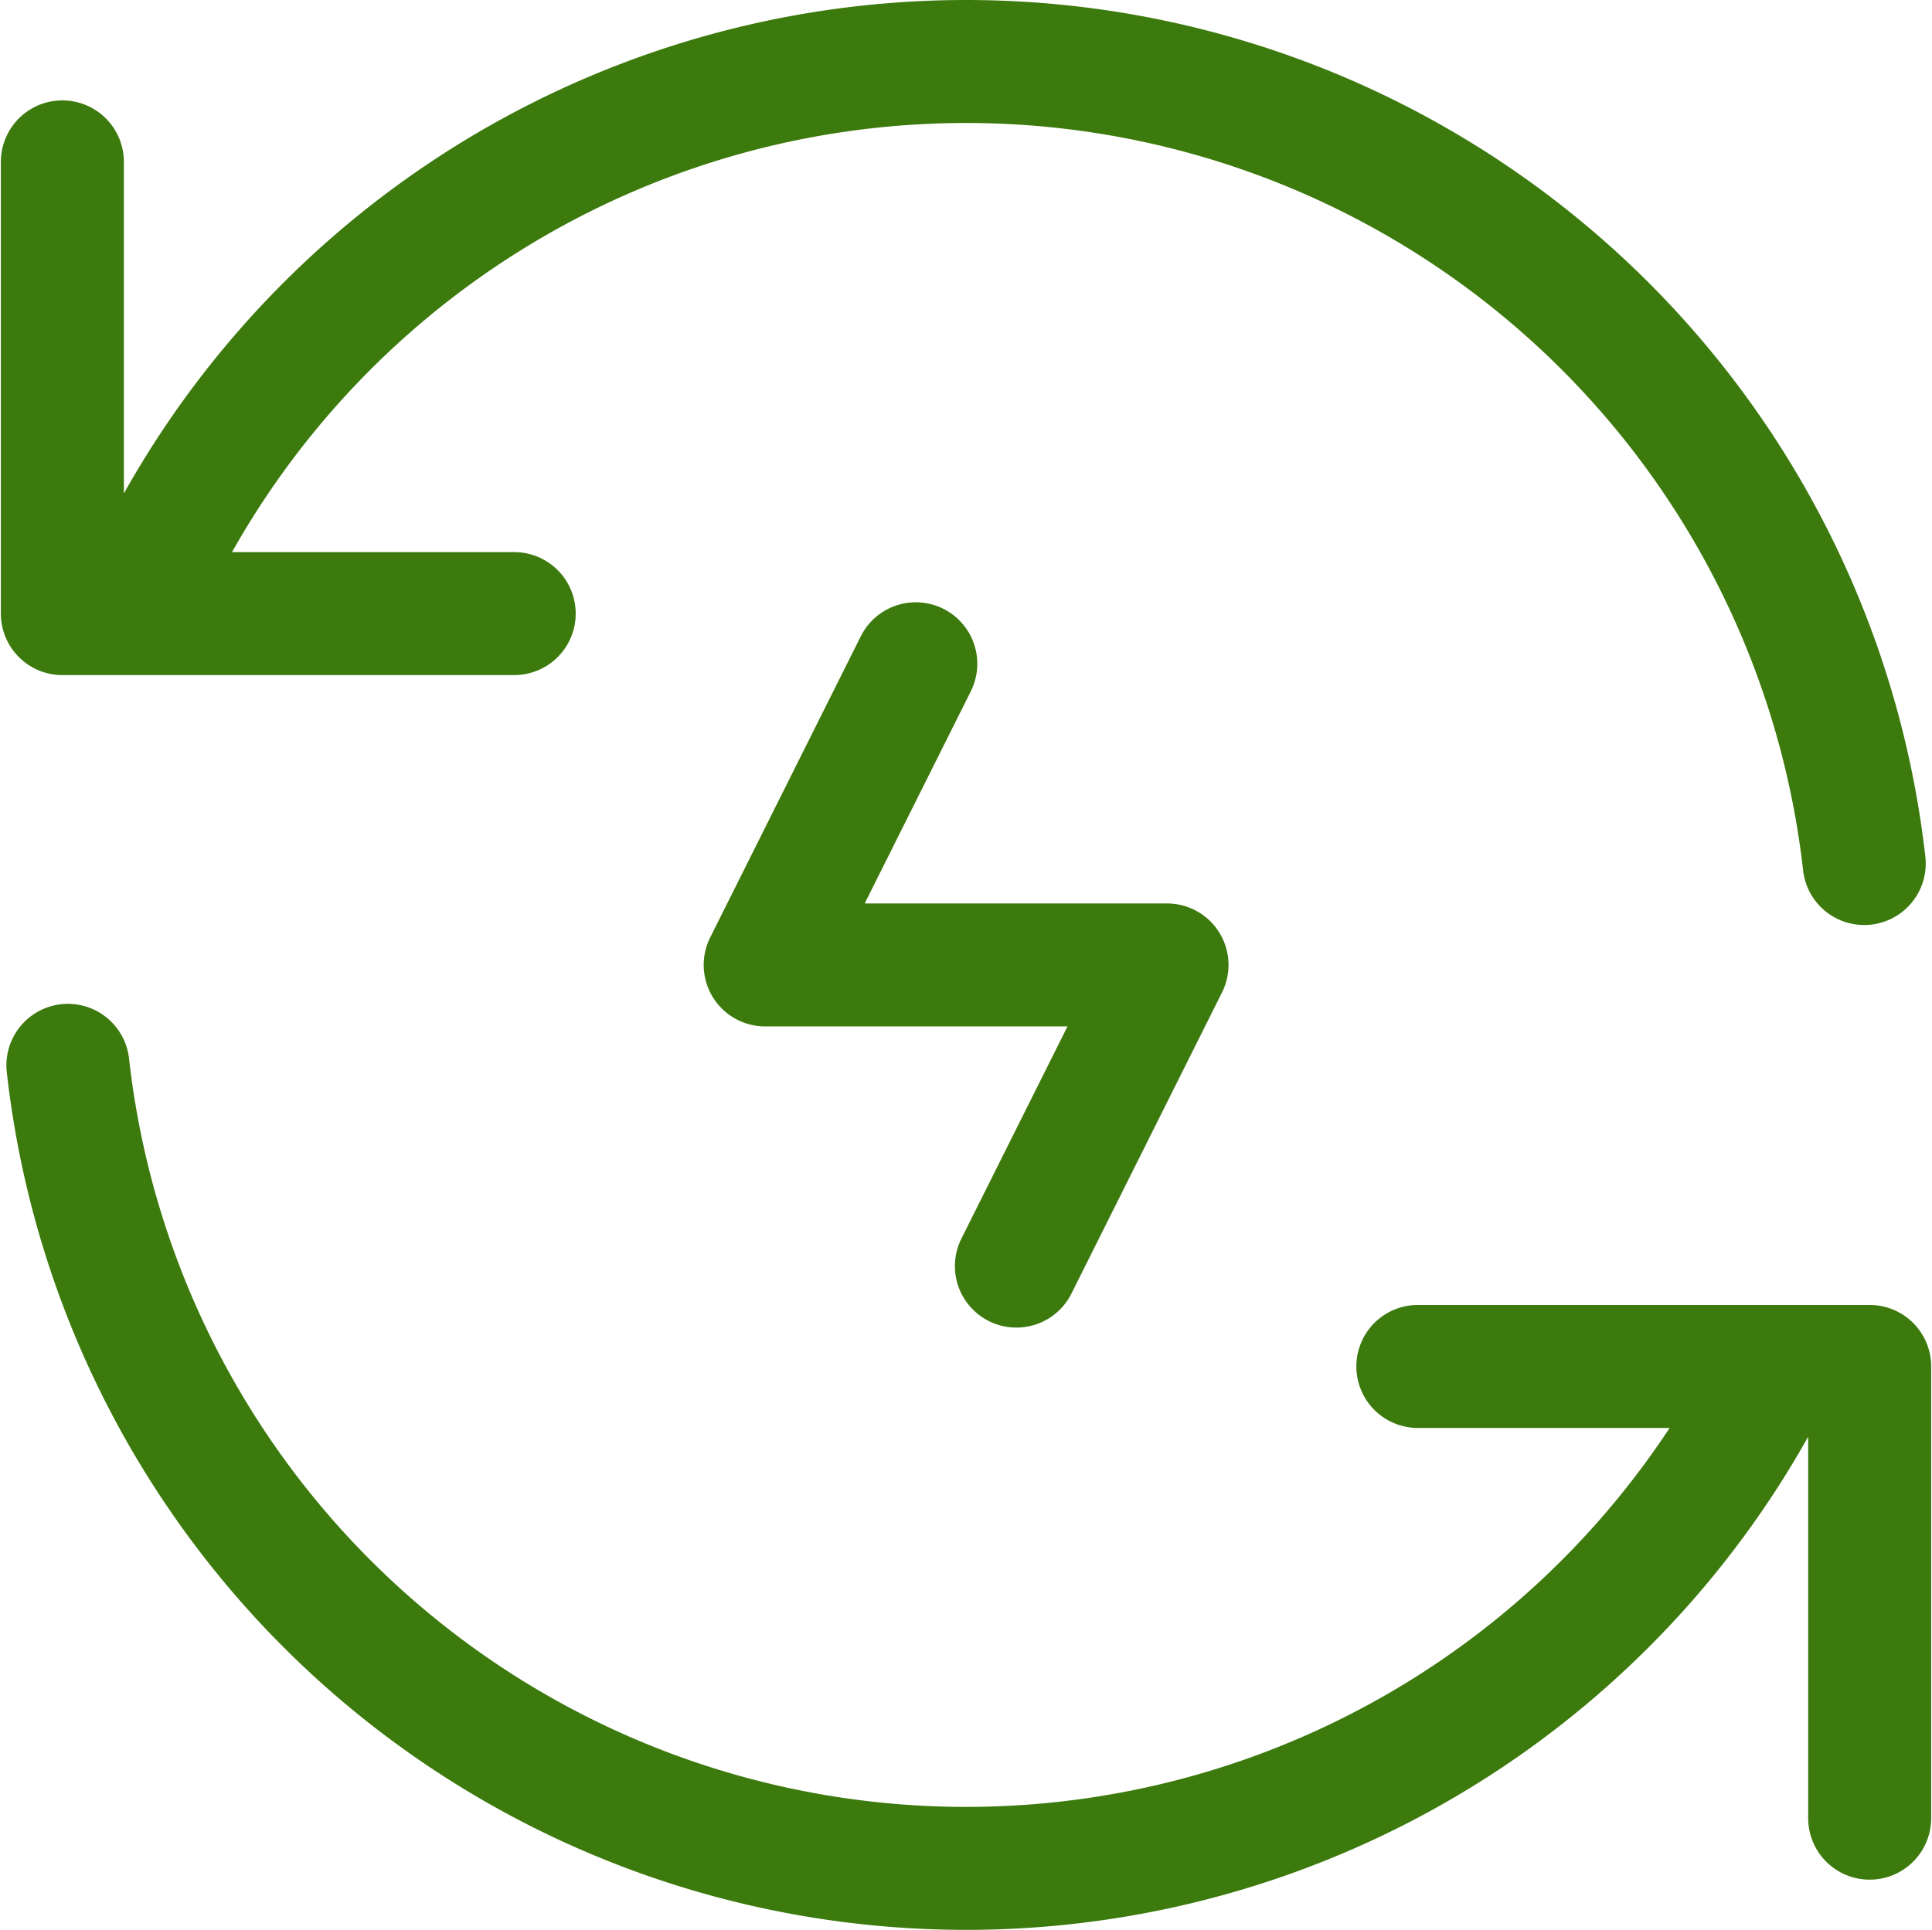 <svg xmlns="http://www.w3.org/2000/svg" width="47.121" height="47.08" viewBox="0 0 47.121 47.08">
  <path id="flip-forward-energy-svgrepo-com" d="M5.3,15.235a22.045,22.045,0,0,1,41.647,7.331M3.135,27.489a22.045,22.045,0,0,0,41.652,7.352M3,5.449v11.02H14.02M47.08,45.855V34.835H36.06M23.815,17.693,20.142,25.04h9.8l-3.673,7.347" transform="translate(-1.479 -1.5)" fill="none" stroke="#3c7a0d" stroke-linecap="round" stroke-linejoin="round" stroke-width="3"/>
</svg>
